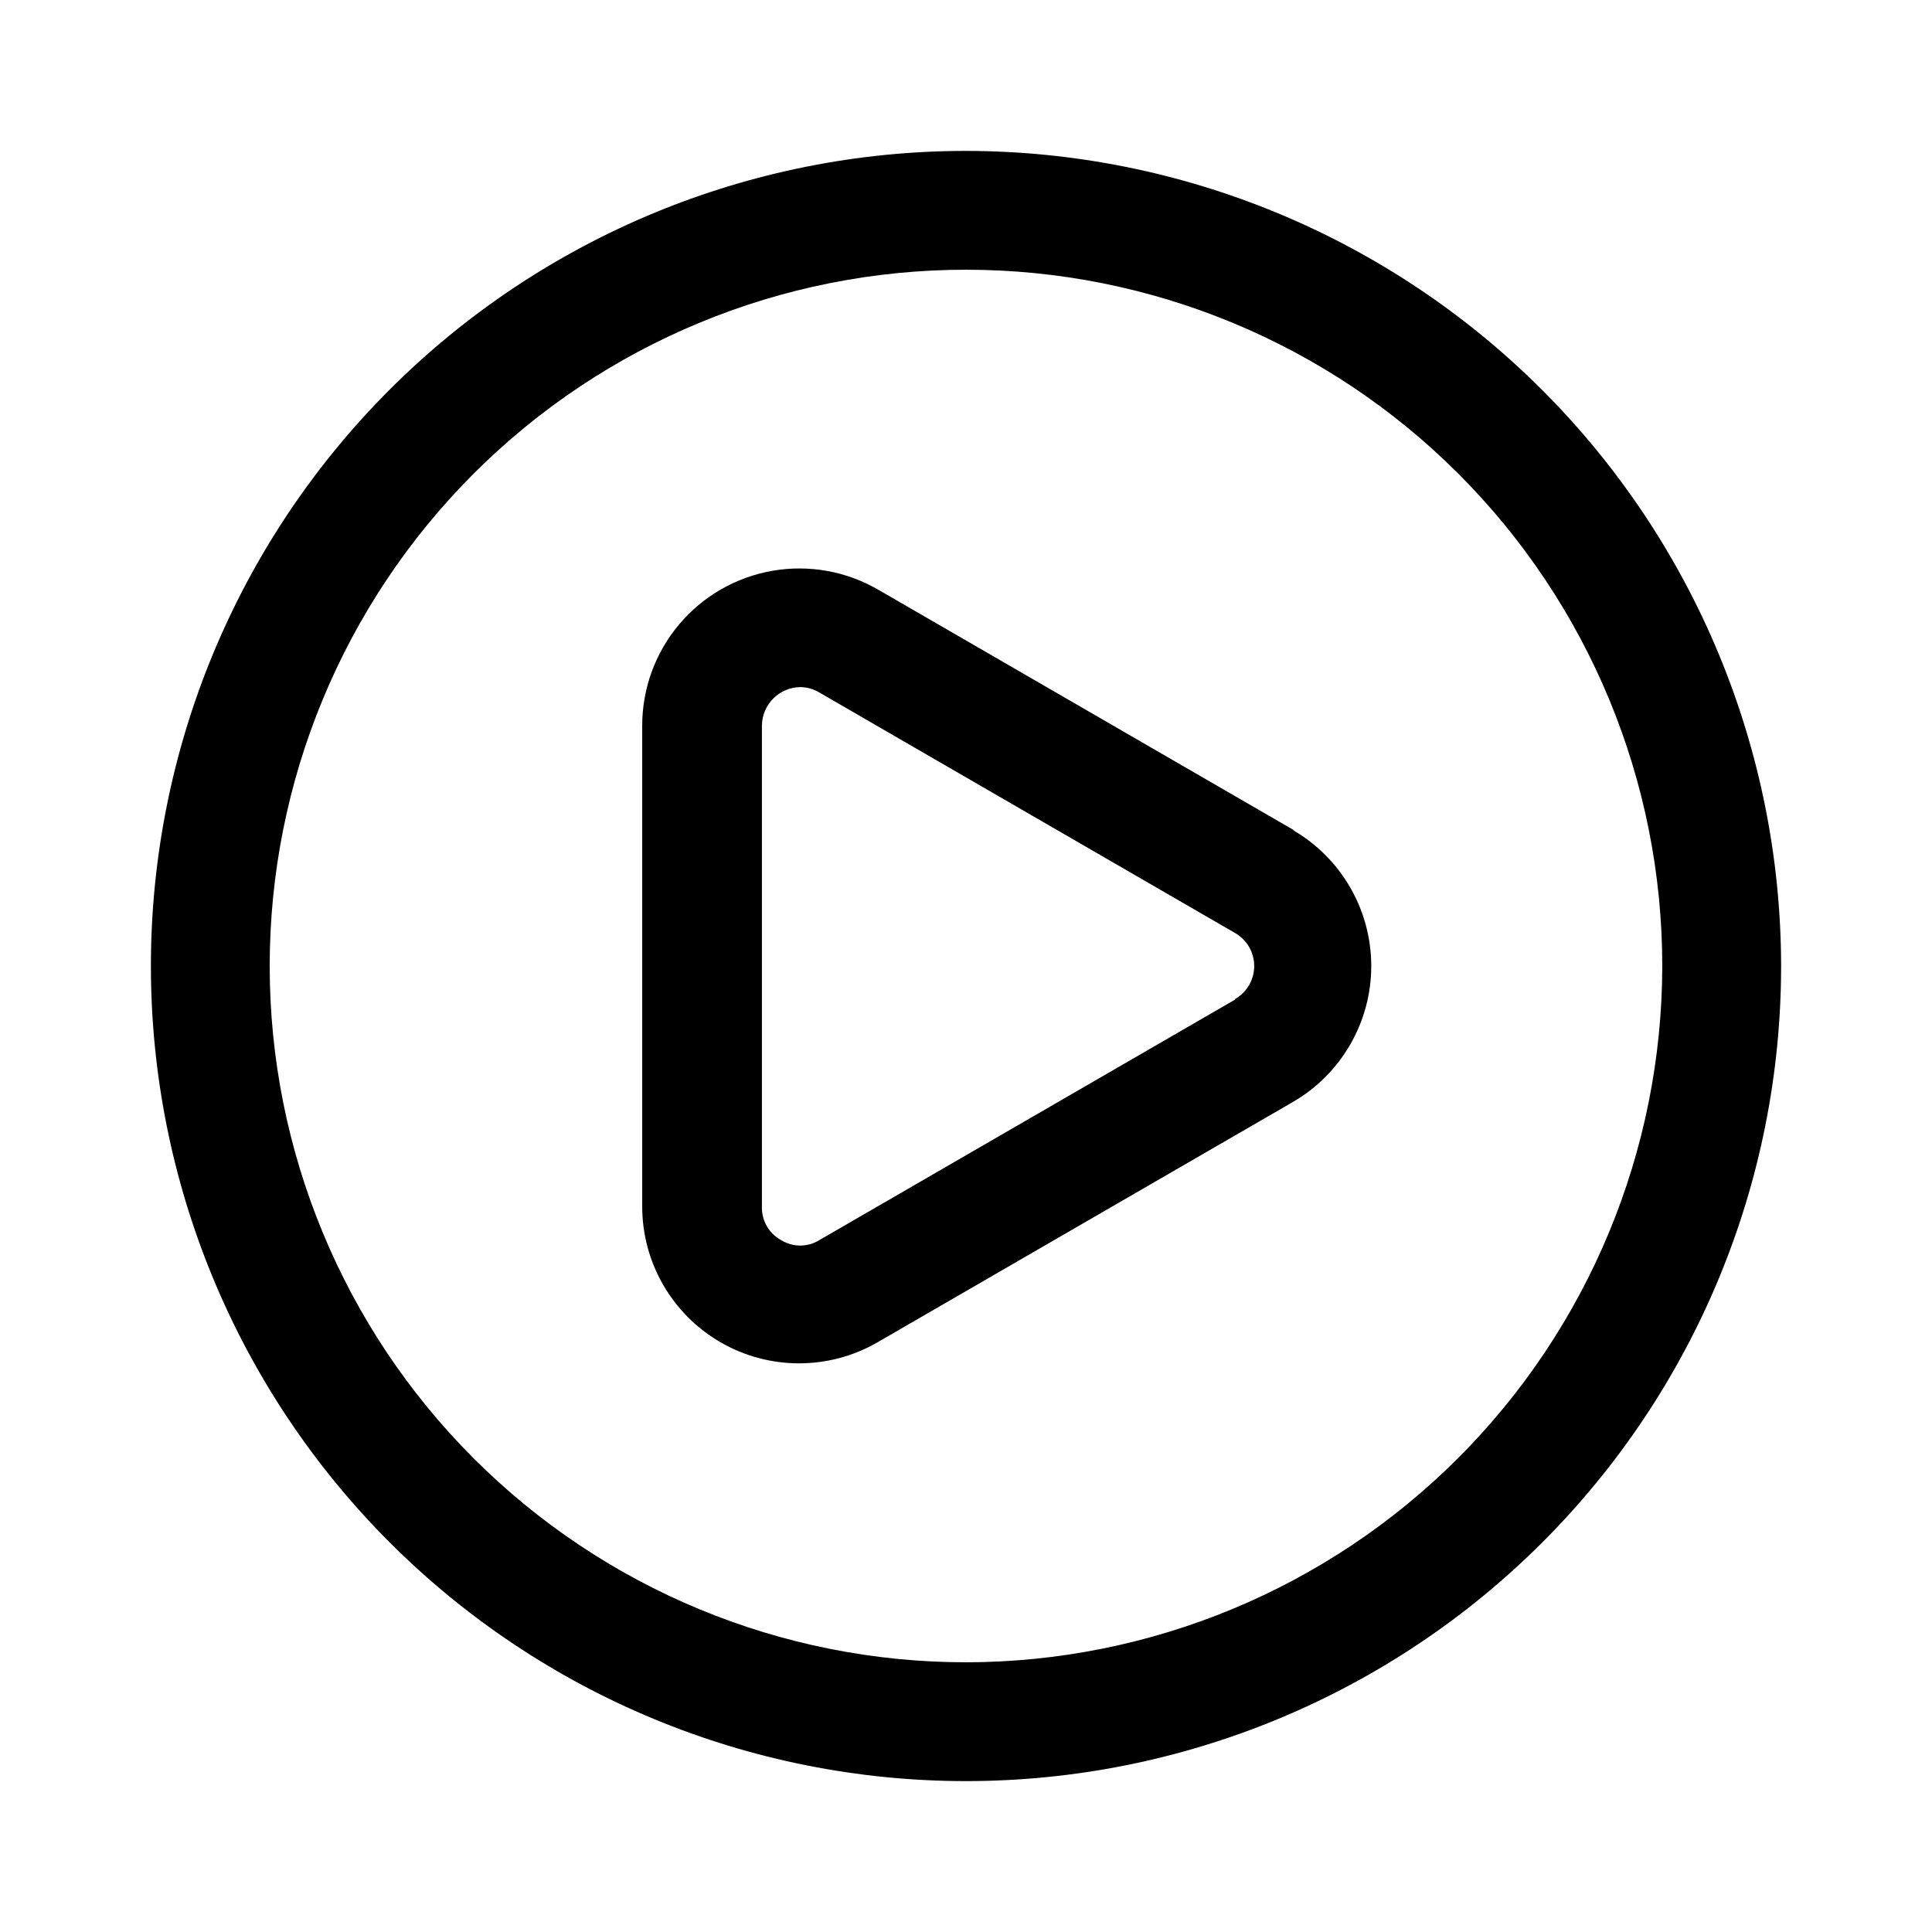 <?xml version="1.0" encoding="UTF-8"?>
<!-- Uploaded to: ICON Repo, www.iconrepo.com, Generator: ICON Repo Mixer Tools -->
<svg fill="#000000" width="800px" height="800px" version="1.1" viewBox="144 144 512 512" xmlns="http://www.w3.org/2000/svg">
 <path d="m400 183.99c-57.289 0-112.23 22.762-152.74 63.27-40.508 40.508-63.27 95.453-63.27 152.74s22.762 112.23 63.27 152.74c40.508 40.512 95.453 63.27 152.74 63.27s112.23-22.758 152.74-63.27c40.512-40.508 63.27-95.449 63.27-152.74-0.062-57.27-22.84-112.18-63.336-152.67s-95.402-63.277-152.67-63.34zm0 400.53v0.004c-48.938 0-95.871-19.441-130.48-54.047-34.605-34.602-54.047-81.535-54.047-130.47s19.441-95.871 54.047-130.48c34.605-34.605 81.539-54.047 130.48-54.047s95.871 19.441 130.47 54.047c34.605 34.605 54.047 81.539 54.047 130.48-0.062 48.918-19.523 95.812-54.113 130.41-34.594 34.59-81.488 54.051-130.41 54.113zm87.066-220.42-110.21-63.762-0.004 0.004c-8.469-4.953-18.414-6.754-28.082-5.09-9.668 1.664-18.441 6.688-24.766 14.184-6.328 7.5-9.801 16.992-9.812 26.801v127.53c0.008 14.812 7.902 28.496 20.715 35.926 12.816 7.43 28.613 7.477 41.473 0.129l110.21-63.762v-0.004c12.875-7.441 20.805-21.184 20.805-36.051 0-14.871-7.93-28.613-20.805-36.055zm-15.742 44.793-110.21 63.762-0.008 0.004c-3.086 1.906-6.984 1.906-10.074 0-3.203-1.73-5.176-5.098-5.117-8.738v-127.68c0.086-5.574 4.582-10.07 10.156-10.152 1.773 0.016 3.512 0.504 5.035 1.414l110.21 63.762 0.004 0.004c3.129 1.797 5.059 5.129 5.059 8.738 0 3.606-1.93 6.941-5.059 8.738z"/>
</svg>